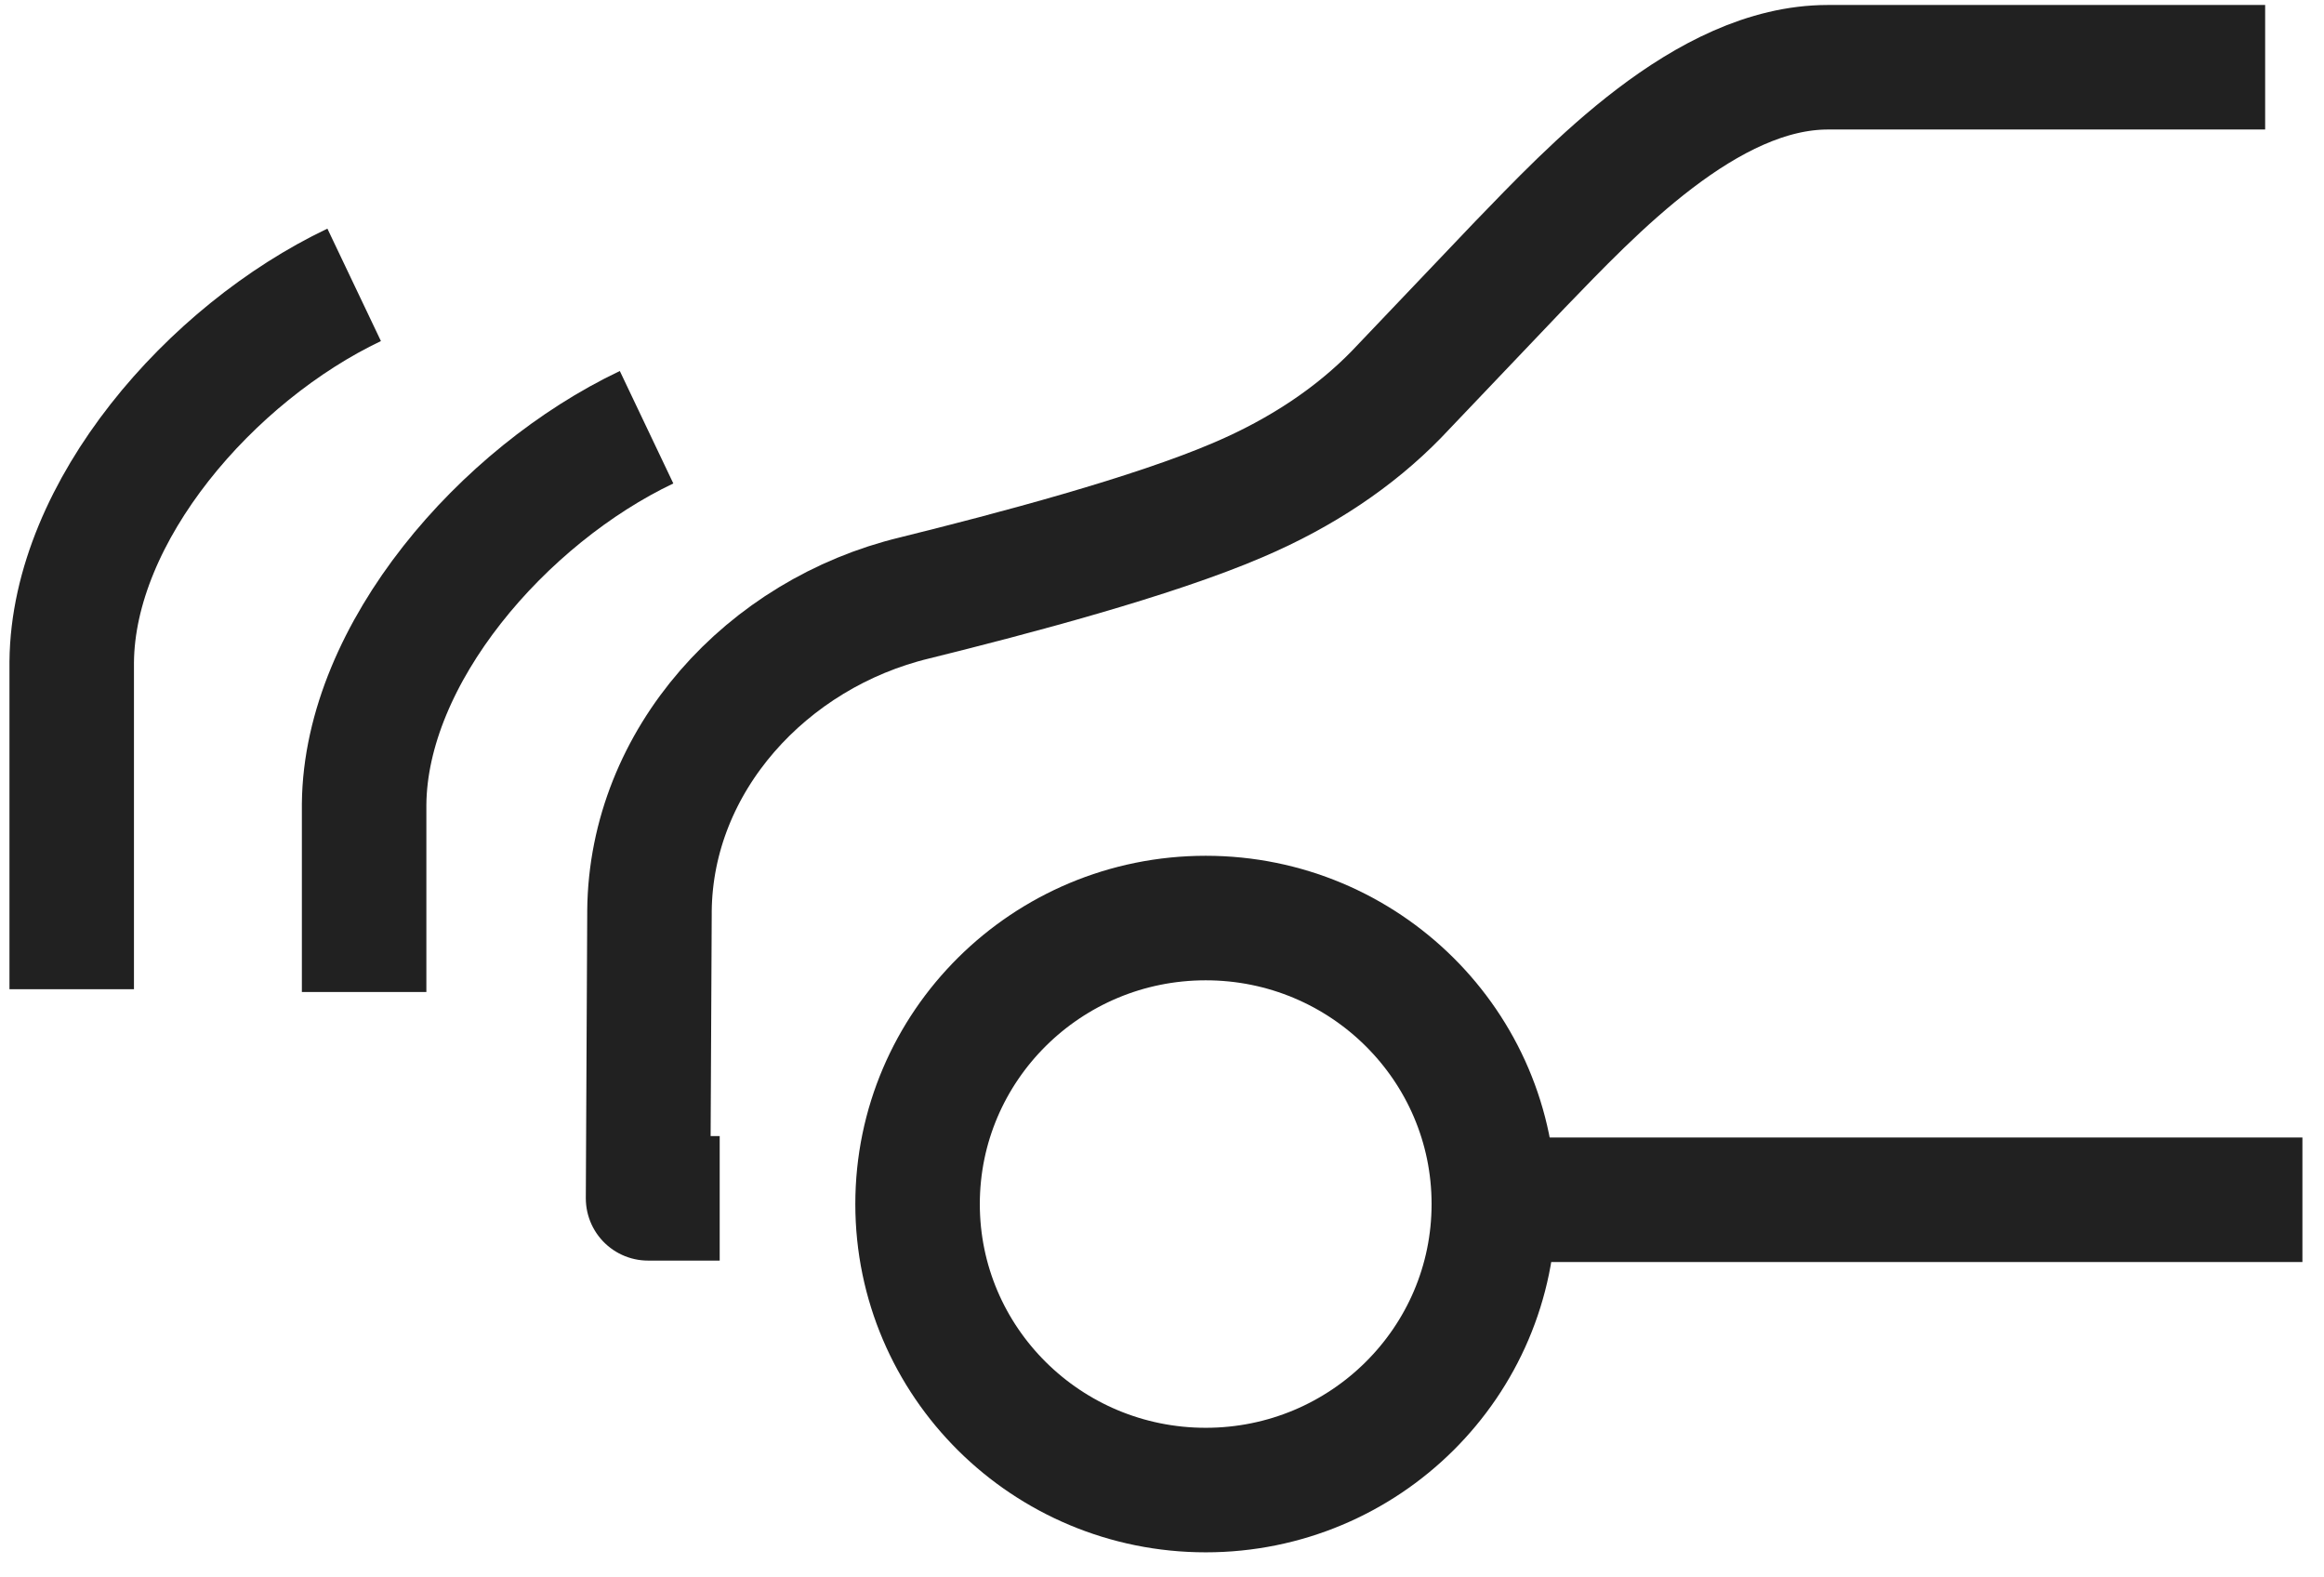 <svg width="28" height="19" viewBox="0 0 28 19" fill="none" xmlns="http://www.w3.org/2000/svg">
<path d="M17.998 14.451H27.74" stroke="#212121" stroke-width="1.5" stroke-miterlimit="10" stroke-linejoin="round"/>
<path d="M11.055 14.503C11.055 16.405 12.609 17.948 14.527 17.948C16.444 17.948 17.998 16.405 17.998 14.503C17.998 12.601 16.444 11.058 14.527 11.058C12.609 11.058 11.055 12.601 11.055 14.503Z" stroke="#212121" stroke-width="1.5" stroke-miterlimit="10" stroke-linejoin="round"/>
<path d="M27.291 0.81H22.023C20.555 0.81 19.173 2.301 18.309 3.192L16.824 4.751C16.323 5.265 15.684 5.694 14.924 6.019C13.888 6.465 12.195 6.911 11.02 7.202C9.241 7.63 7.842 9.156 7.825 10.972C7.825 10.989 7.825 11.007 7.825 11.007L7.808 14.434H8.671" stroke="#212121" stroke-width="1.5" stroke-miterlimit="10" stroke-linejoin="round"/>
<path d="M7.79 5.146C6.063 5.968 4.404 7.87 4.387 9.687V11.949" stroke="#212121" stroke-width="1.5" stroke-miterlimit="10" stroke-linejoin="round"/>
<path d="M4.267 3.431C2.539 4.254 0.881 6.156 0.864 7.973V11.915" stroke="#212121" stroke-width="1.5" stroke-miterlimit="10" stroke-linejoin="round"/>
</svg>
